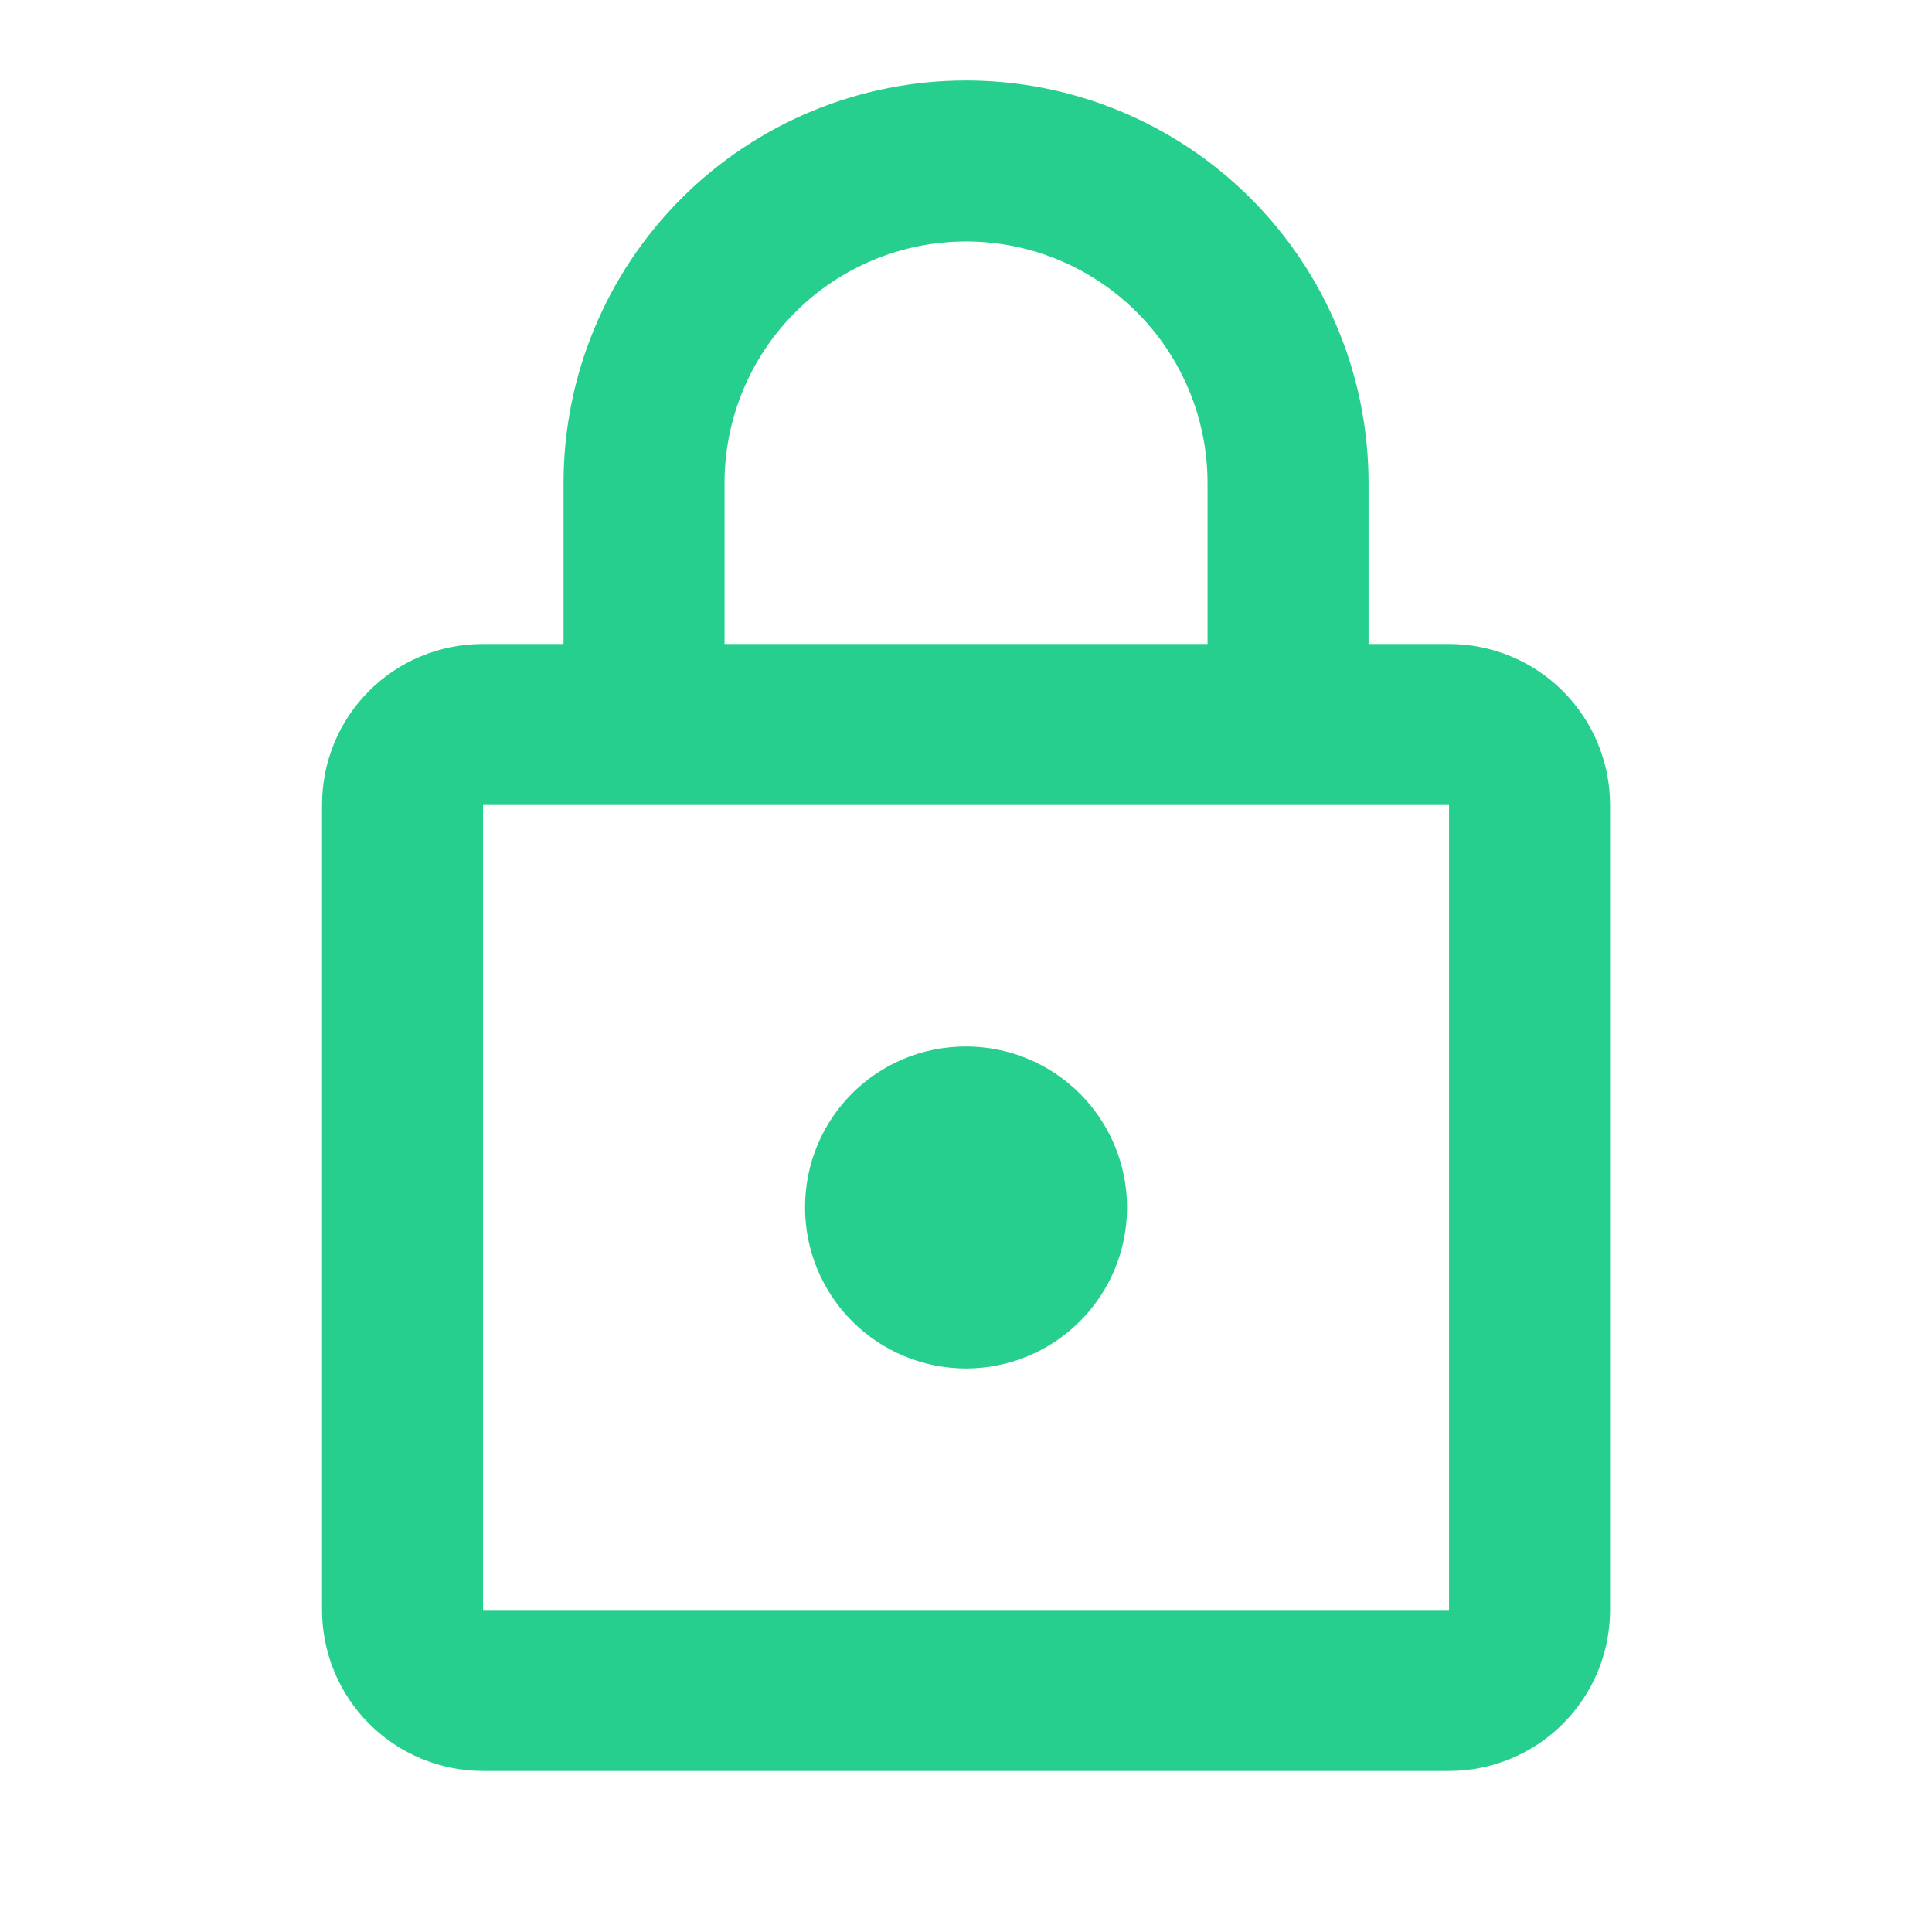 <svg width="55" height="55" viewBox="0 0 55 55" fill="none" xmlns="http://www.w3.org/2000/svg">
<path d="M27.501 38.958C26.286 38.958 25.12 38.475 24.26 37.615C23.401 36.756 22.918 35.59 22.918 34.374C22.918 31.831 24.958 29.791 27.501 29.791C28.717 29.791 29.883 30.274 30.742 31.133C31.602 31.993 32.085 33.159 32.085 34.374C32.085 35.59 31.602 36.756 30.742 37.615C29.883 38.475 28.717 38.958 27.501 38.958ZM41.251 45.833V22.916H13.751V45.833H41.251ZM41.251 18.333C42.467 18.333 43.633 18.816 44.492 19.675C45.352 20.535 45.835 21.7 45.835 22.916V45.833C45.835 47.048 45.352 48.214 44.492 49.074C43.633 49.933 42.467 50.416 41.251 50.416H13.751C12.536 50.416 11.37 49.933 10.51 49.074C9.651 48.214 9.168 47.048 9.168 45.833V22.916C9.168 20.372 11.208 18.333 13.751 18.333H16.043V13.749C16.043 10.71 17.25 7.796 19.399 5.647C21.548 3.498 24.462 2.291 27.501 2.291C29.006 2.291 30.496 2.587 31.886 3.163C33.276 3.739 34.54 4.583 35.604 5.647C36.668 6.711 37.512 7.974 38.087 9.364C38.663 10.755 38.96 12.245 38.96 13.749V18.333H41.251ZM27.501 6.874C25.678 6.874 23.929 7.599 22.64 8.888C21.351 10.177 20.626 11.926 20.626 13.749V18.333H34.376V13.749C34.376 11.926 33.652 10.177 32.363 8.888C31.073 7.599 29.325 6.874 27.501 6.874Z" fill="#26CF8E"/>
</svg>
